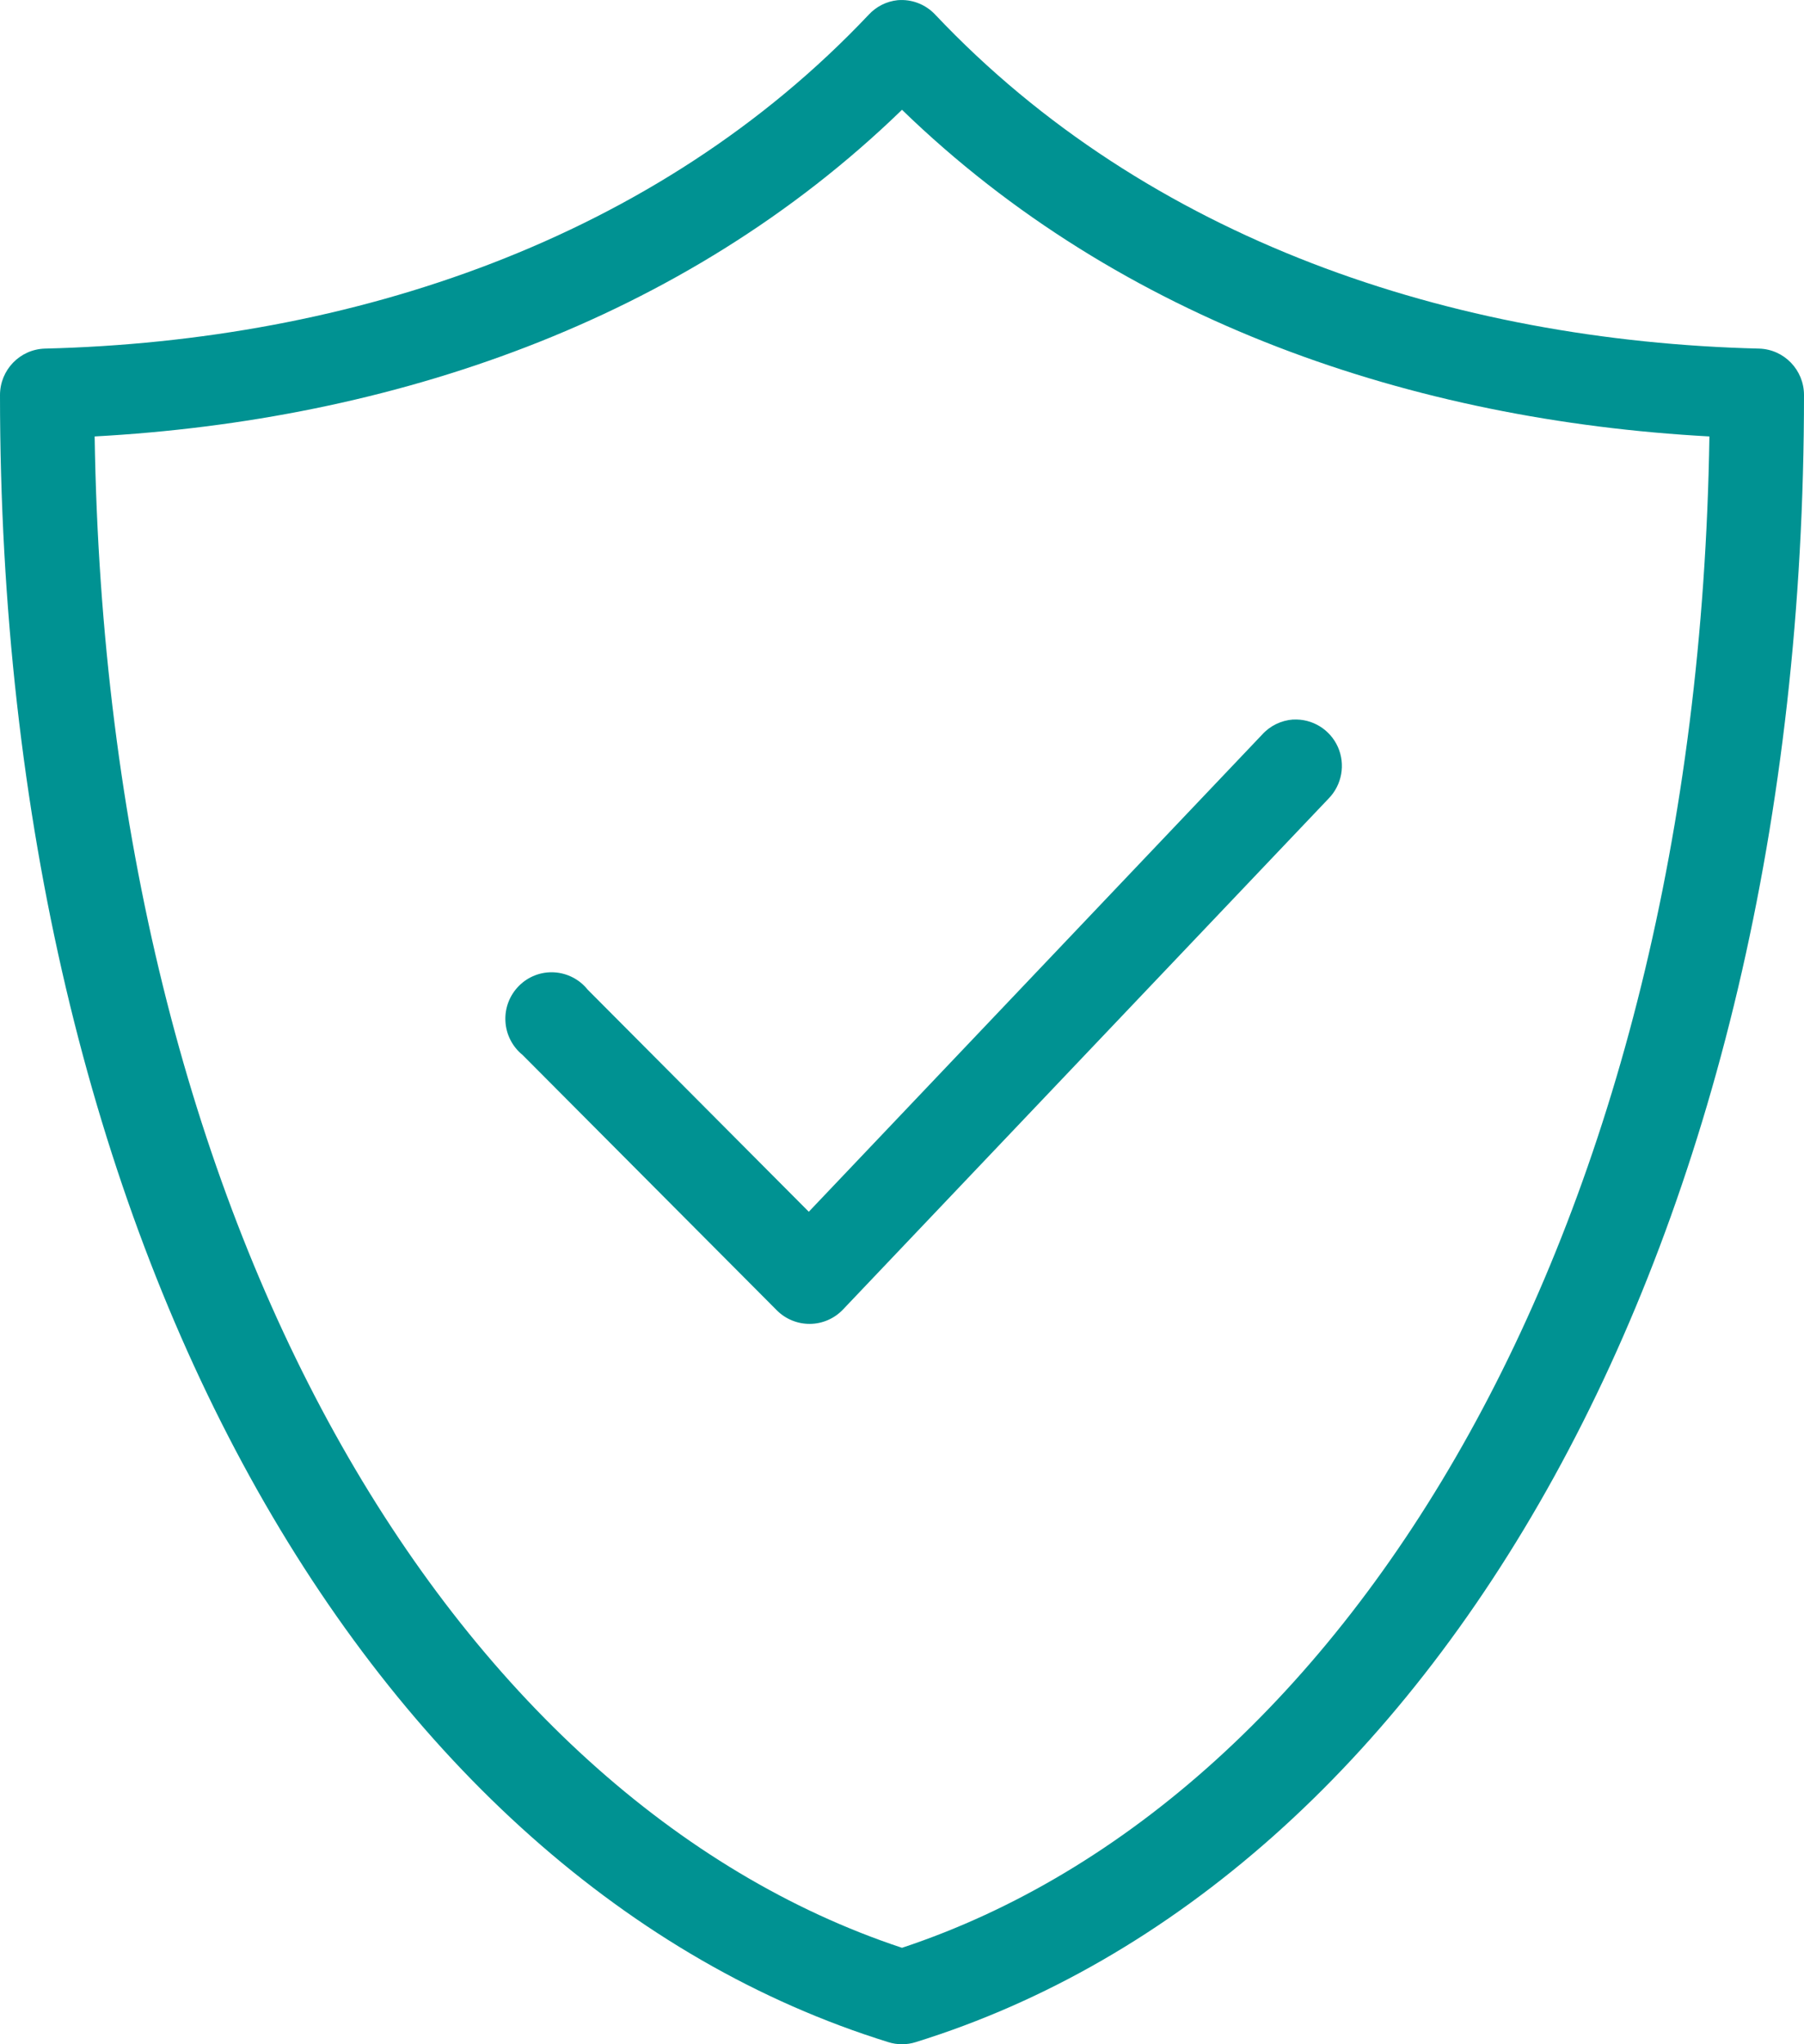 <svg width="30" height="34" viewBox="0 0 30 34" fill="none" xmlns="http://www.w3.org/2000/svg">
<path d="M14.928 0.003C14.744 0.022 14.573 0.108 14.447 0.244C10.914 3.986 5.852 5.672 0.745 5.798C0.33 5.811 -0 6.153 1.71401e-07 6.571C1.71401e-07 20.703 6.162 31.293 14.772 33.965C14.92 34.012 15.08 34.012 15.228 33.965C23.838 31.292 30 20.702 30 6.571C30 6.153 29.67 5.811 29.255 5.798C24.148 5.672 19.086 3.986 15.553 0.244C15.392 0.072 15.162 -0.017 14.928 0.003H14.928ZM15 1.826C18.643 5.36 23.514 6.991 28.427 7.259C28.225 20.431 22.455 29.925 15 32.396C7.546 29.925 1.776 20.431 1.574 7.259C6.487 6.991 11.357 5.36 15 1.826ZM21.503 11.967C21.304 11.982 21.119 12.072 20.986 12.221L13.45 20.154L9.772 16.459C9.635 16.288 9.432 16.184 9.214 16.172C8.996 16.16 8.783 16.242 8.629 16.398C8.475 16.553 8.393 16.766 8.405 16.985C8.416 17.204 8.52 17.408 8.69 17.546L12.921 21.796C13.067 21.941 13.265 22.021 13.47 22.019C13.676 22.017 13.872 21.932 14.015 21.784L22.092 13.284C22.316 13.057 22.378 12.714 22.248 12.422C22.117 12.131 21.821 11.95 21.503 11.968L21.503 11.967Z" fill="#009292"/>
</svg>
